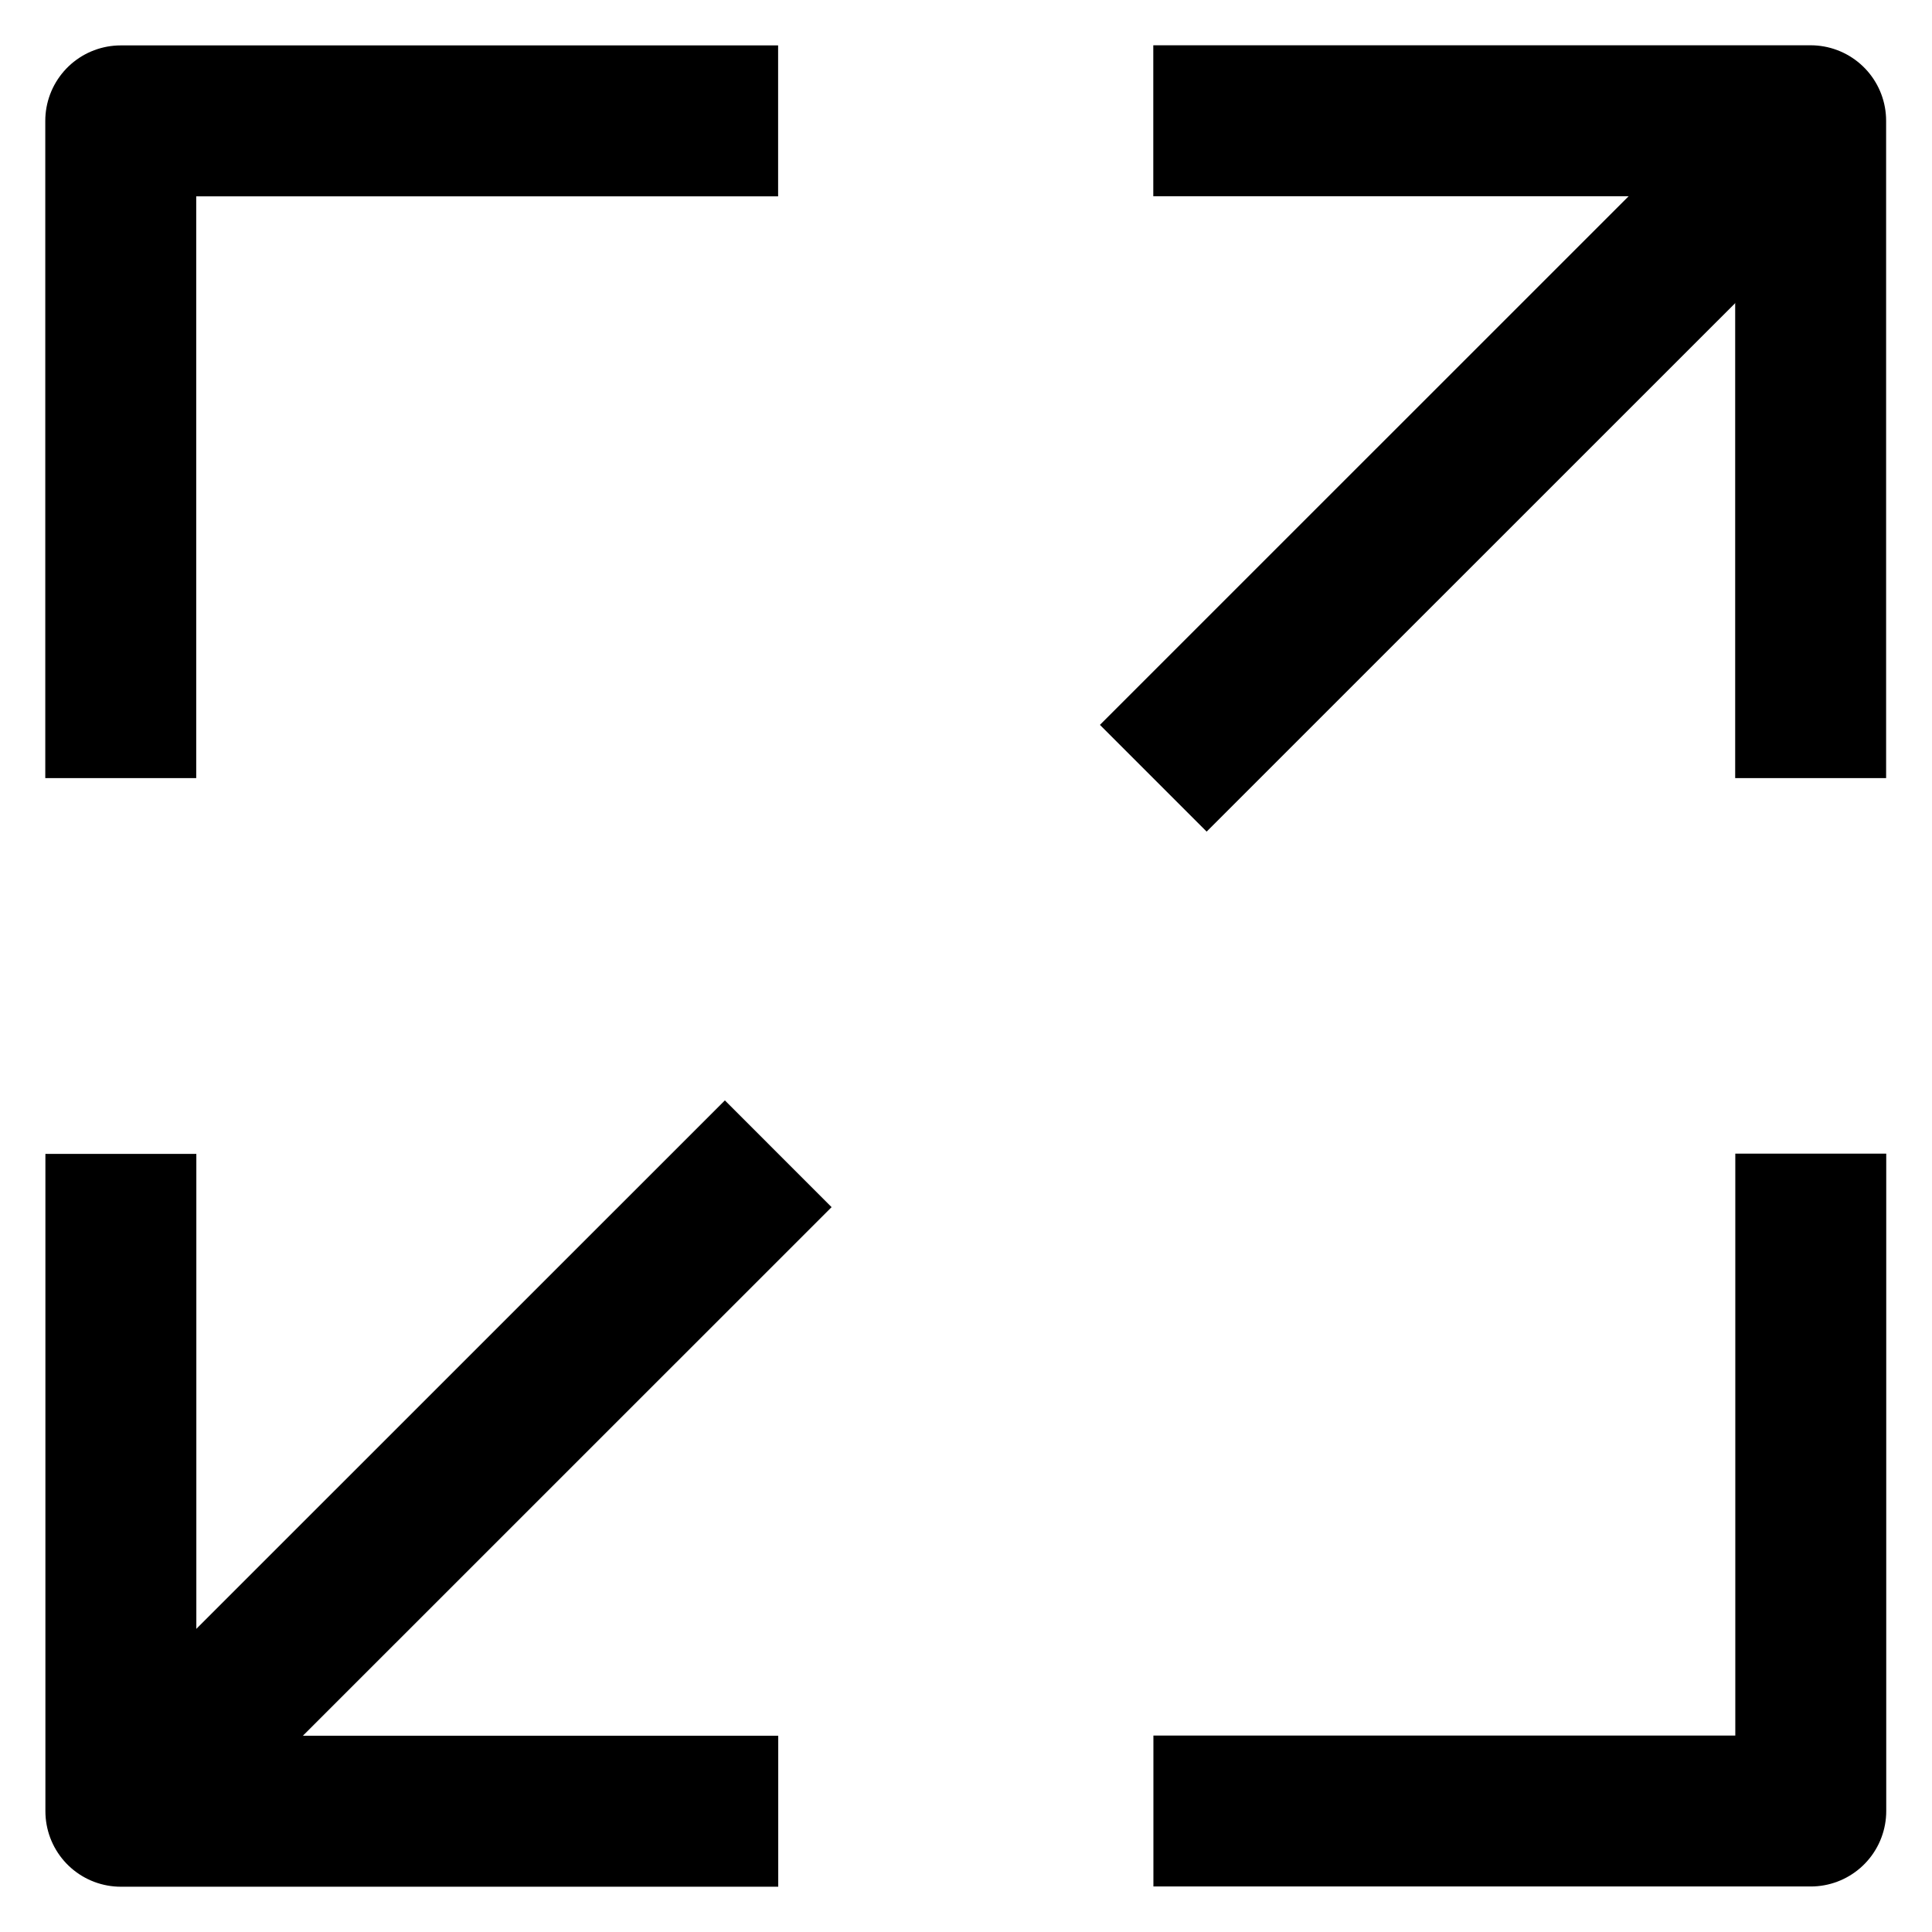 <svg width="16" height="16" viewBox="0 0 16 16" fill="none" xmlns="http://www.w3.org/2000/svg">
<path d="M9.551 1H14.995V6.444" stroke="black" stroke-width="1.25" stroke-linejoin="round"/>
<path d="M9.551 6.445L14.995 1.002" stroke="black" stroke-width="1.25" stroke-linejoin="round"/>
<path d="M6.445 15H1.001V9.556" stroke="black" stroke-width="1.25" stroke-linejoin="round"/>
<path d="M6.445 9.555L1.001 14.998" stroke="black" stroke-width="1.25" stroke-linejoin="round"/>
<path d="M14.996 9.554L14.996 14.998L9.552 14.998" stroke="black" stroke-width="1.25" stroke-linejoin="round"/>
<path d="M1 6.444L1 1.001L6.444 1.001" stroke="black" stroke-width="1.25" stroke-linejoin="round"/>
</svg>

